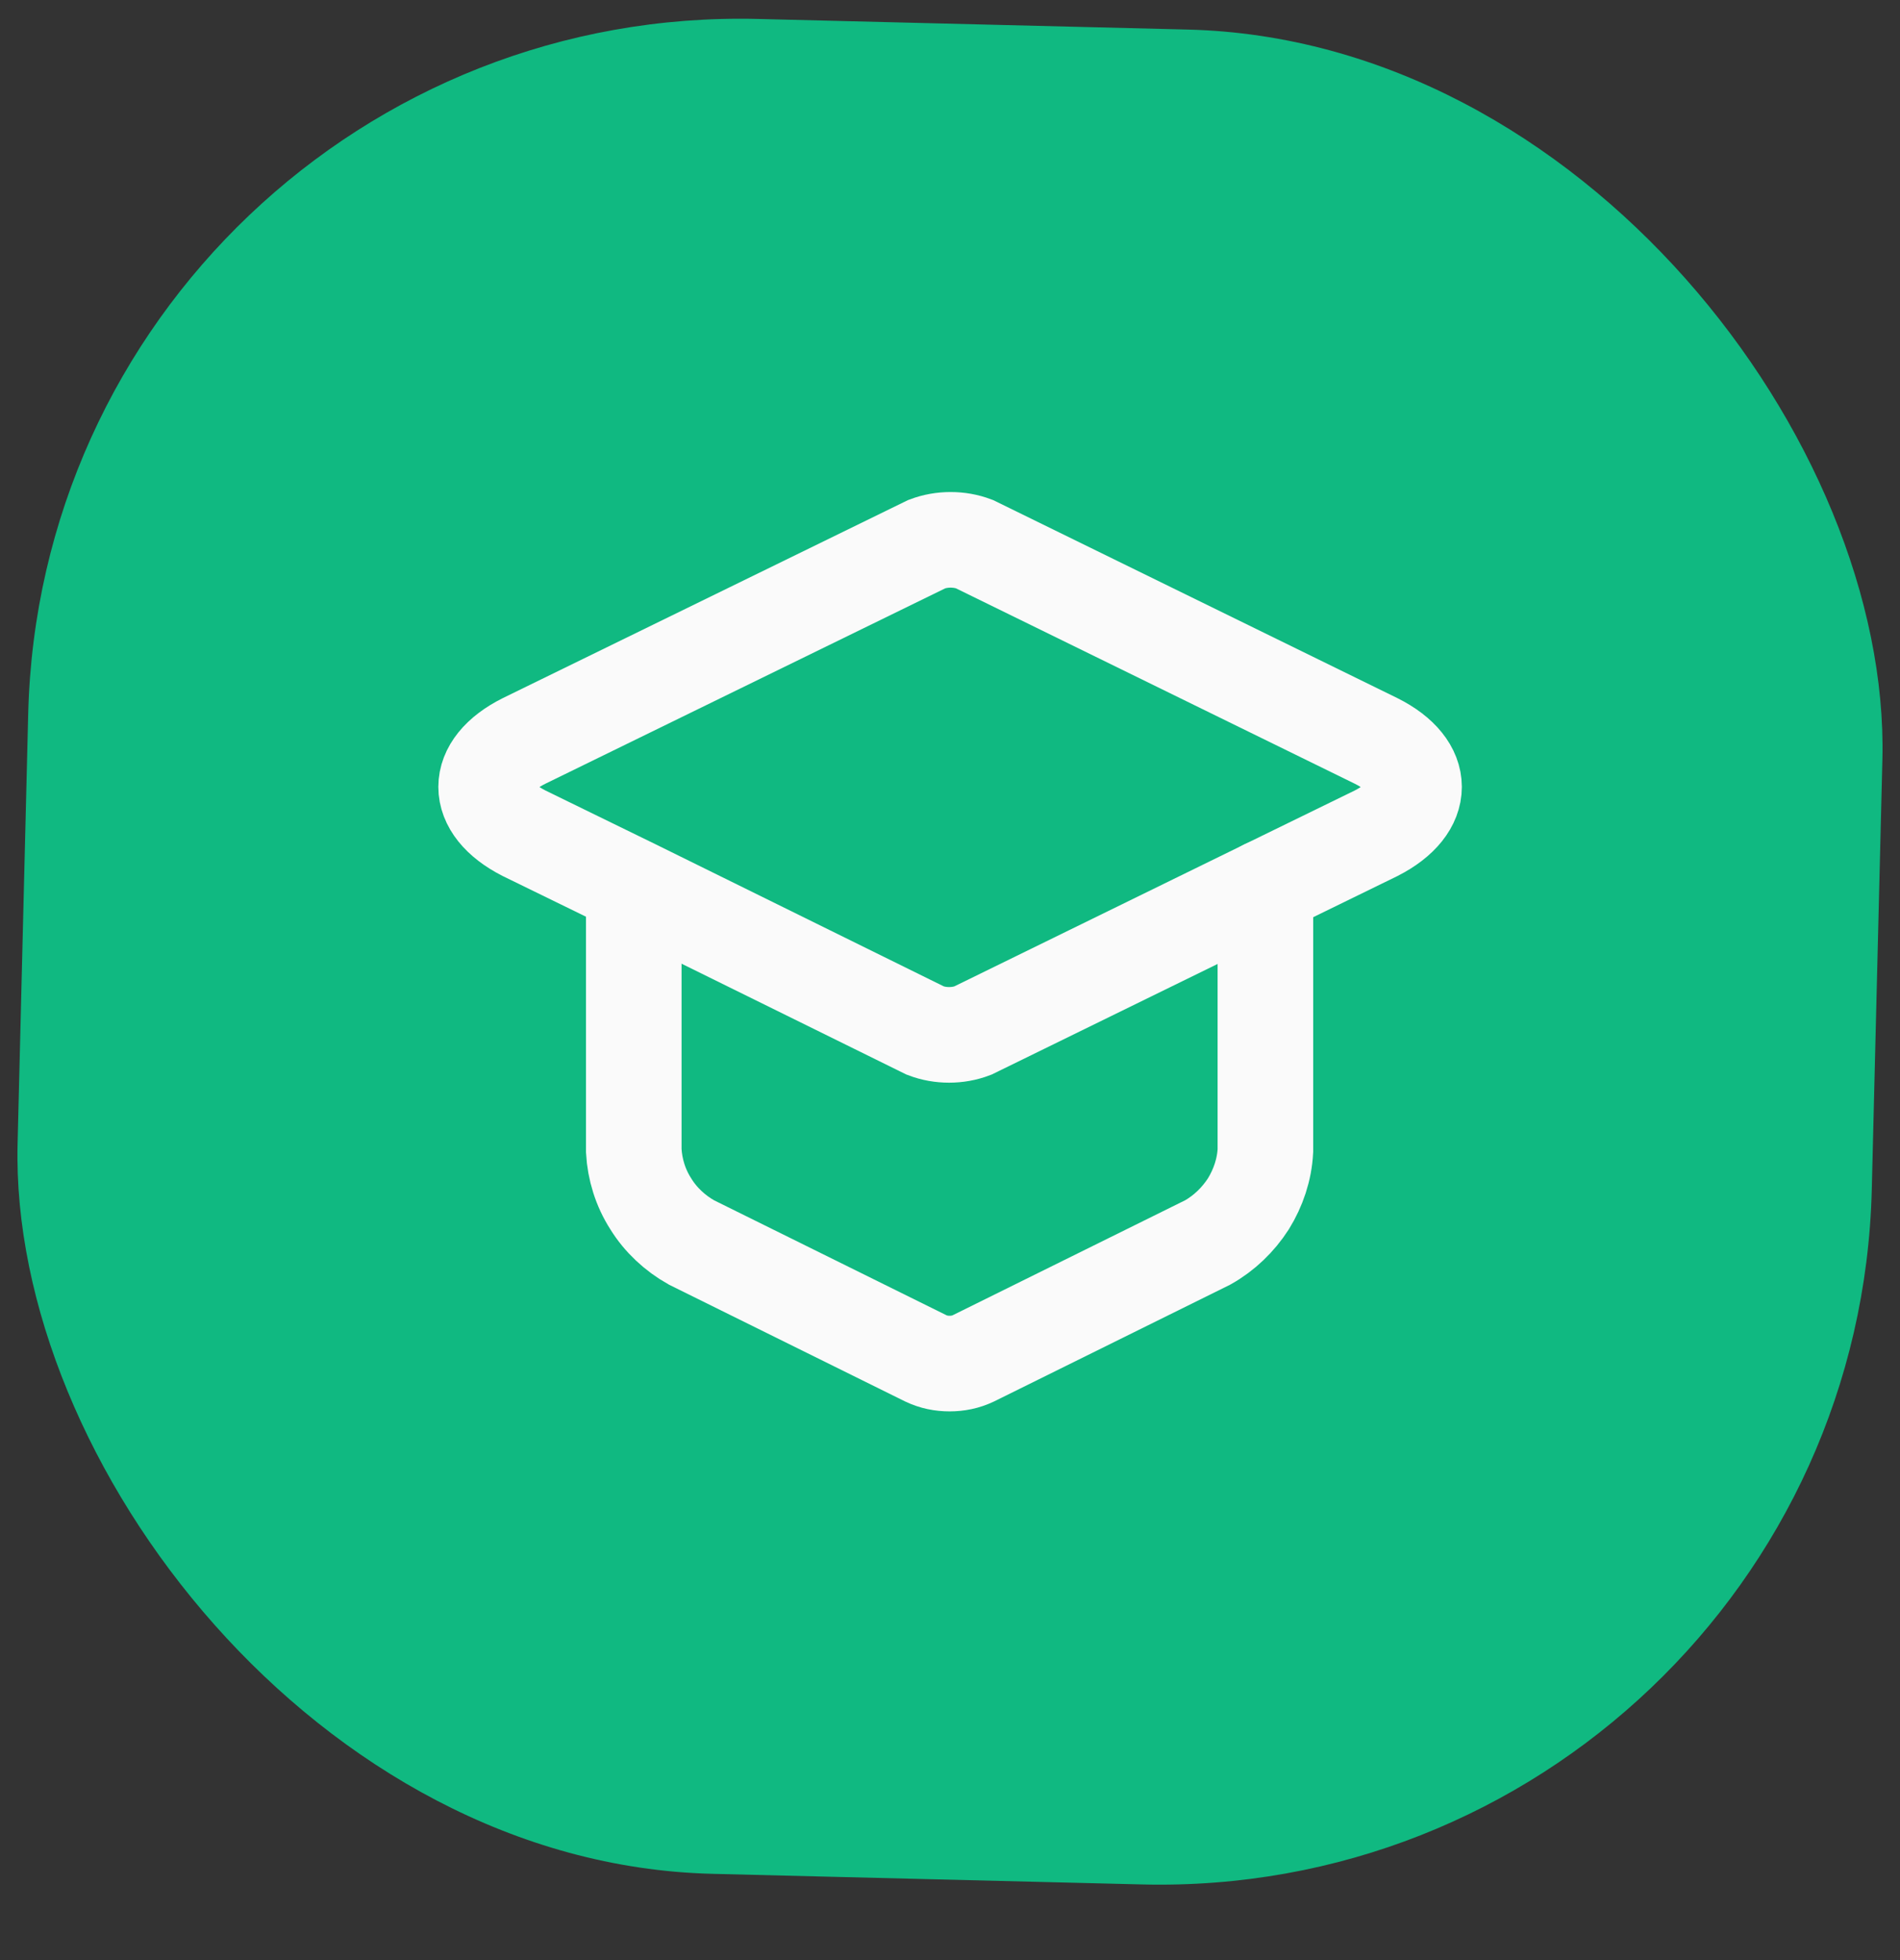 <svg width="32" height="33" viewBox="0 0 32 33" fill="none" xmlns="http://www.w3.org/2000/svg">
<rect x="0" y="0" width="32" height="33" fill="#333333" stroke="none"/>
<rect x="0.771" y="0.023" width="31.238" height="31.238" rx="12" transform="rotate(1.414 0.771 0.023)" fill="#10B981"/>
<g clip-path="url(#clip0_2219_12198)">
<path d="M23.178 12.475C24.028 12.9 24.028 13.594 23.178 14.028L21.312 14.939L16.383 17.351C16.132 17.447 15.837 17.447 15.585 17.351L10.691 14.939L8.825 14.028C7.975 13.594 7.975 12.9 8.825 12.475L15.611 9.16C15.863 9.065 16.158 9.065 16.409 9.16L23.178 12.475V12.475Z" stroke="#FAFAFA" stroke-width="1.61" stroke-miterlimit="10" stroke-linecap="round"/>
<path d="M21.312 14.939V19.373C21.295 19.694 21.191 19.998 21.026 20.267C20.852 20.536 20.618 20.762 20.34 20.918L16.392 22.87C16.262 22.931 16.132 22.957 15.993 22.957C15.854 22.957 15.724 22.931 15.594 22.87L11.646 20.918C11.368 20.762 11.125 20.536 10.96 20.267C10.787 19.998 10.691 19.686 10.674 19.373V14.939" stroke="#FAFAFA" stroke-width="1.61" stroke-miterlimit="10" stroke-linecap="round"/>
</g>
<defs>
<clipPath id="clip0_2219_12198">
<rect x="5.588" y="5.611" width="20.826" height="20.826" rx="10.413" fill="white"/>
</clipPath>
</defs>
</svg>

